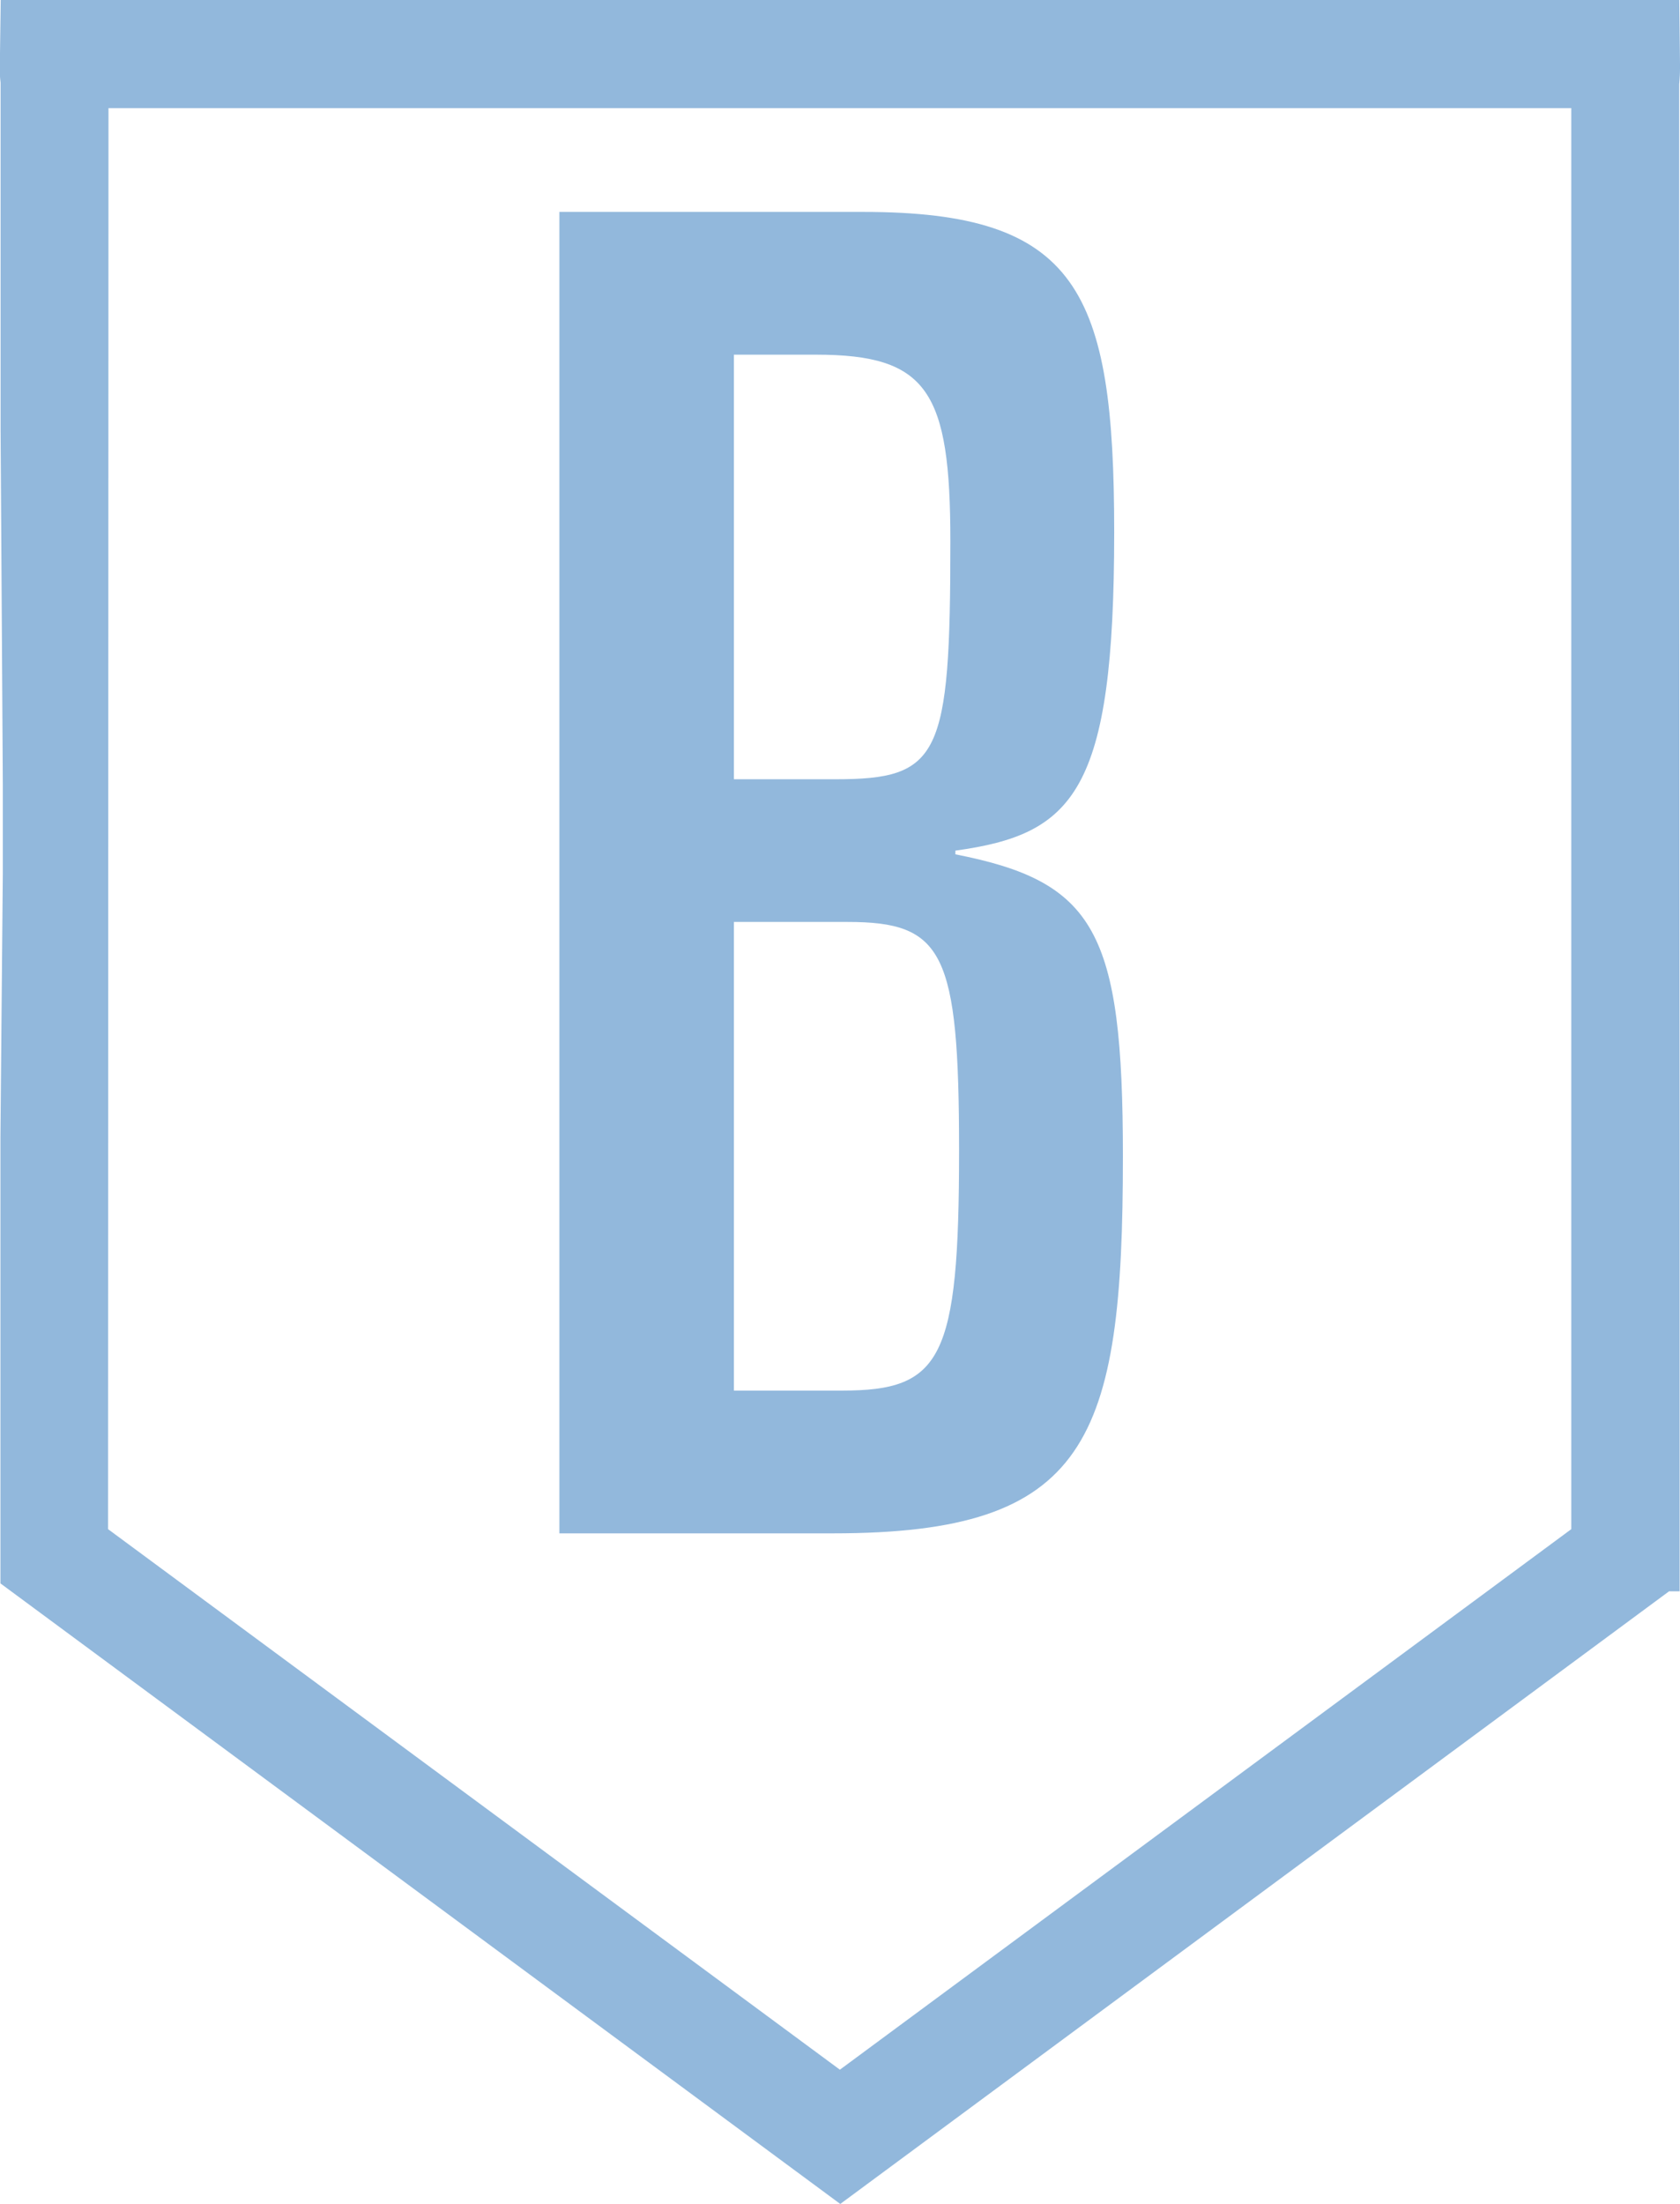 <svg id="Ebene_1" data-name="Ebene 1" xmlns="http://www.w3.org/2000/svg" viewBox="0 0 227.65 298.58"><defs><style>.cls-1{fill:#92b8dc;}</style></defs><title>blog</title><path class="cls-1" d="M227.56,65.8V11.39c.07-.78.11-1.51.11-2.21V8.71L227.57,0H.12L0,8.65v.53a12.5,12.5,0,0,0,.1,2v47S.4,105.08.4,106.41v12L.08,154.05v60.46l113.8,84.07,112.31-83h1.43V154M113.83,280.39,14.66,207.16l.06-192.51H212.94V207.16ZM227.56,139.75V80.08" transform="translate(-0.02 0)"/><path class="cls-1" d="M4.11,108.61v12l-.32,35.64" transform="translate(-0.02 0)"/><path class="cls-1" d="M18.43,16.92" transform="translate(-0.02 0)"/><path class="cls-1" d="M18.38,209.43" transform="translate(-0.02 0)"/><path class="cls-1" d="M99.47,188.39h14.66c13.48,0,15.85-4.22,15.85-32.49,0-27-2.13-31-15.14-31H99.47Zm0-82.82h13.72c14.19,0,15.61-3,15.61-32.24,0-20.32-3.07-25.28-18.21-25.28H99.47ZM75.82,28.71H117C146.06,28.71,151,39.37,151,72.1c0,35.21-5.44,40.91-21.52,43.14v.5c18.92,3.71,22.7,10.41,22.7,40.91,0,38.68-4.73,51.08-39.26,51.08H75.82Z" transform="translate(-0.02 0)"/></svg>